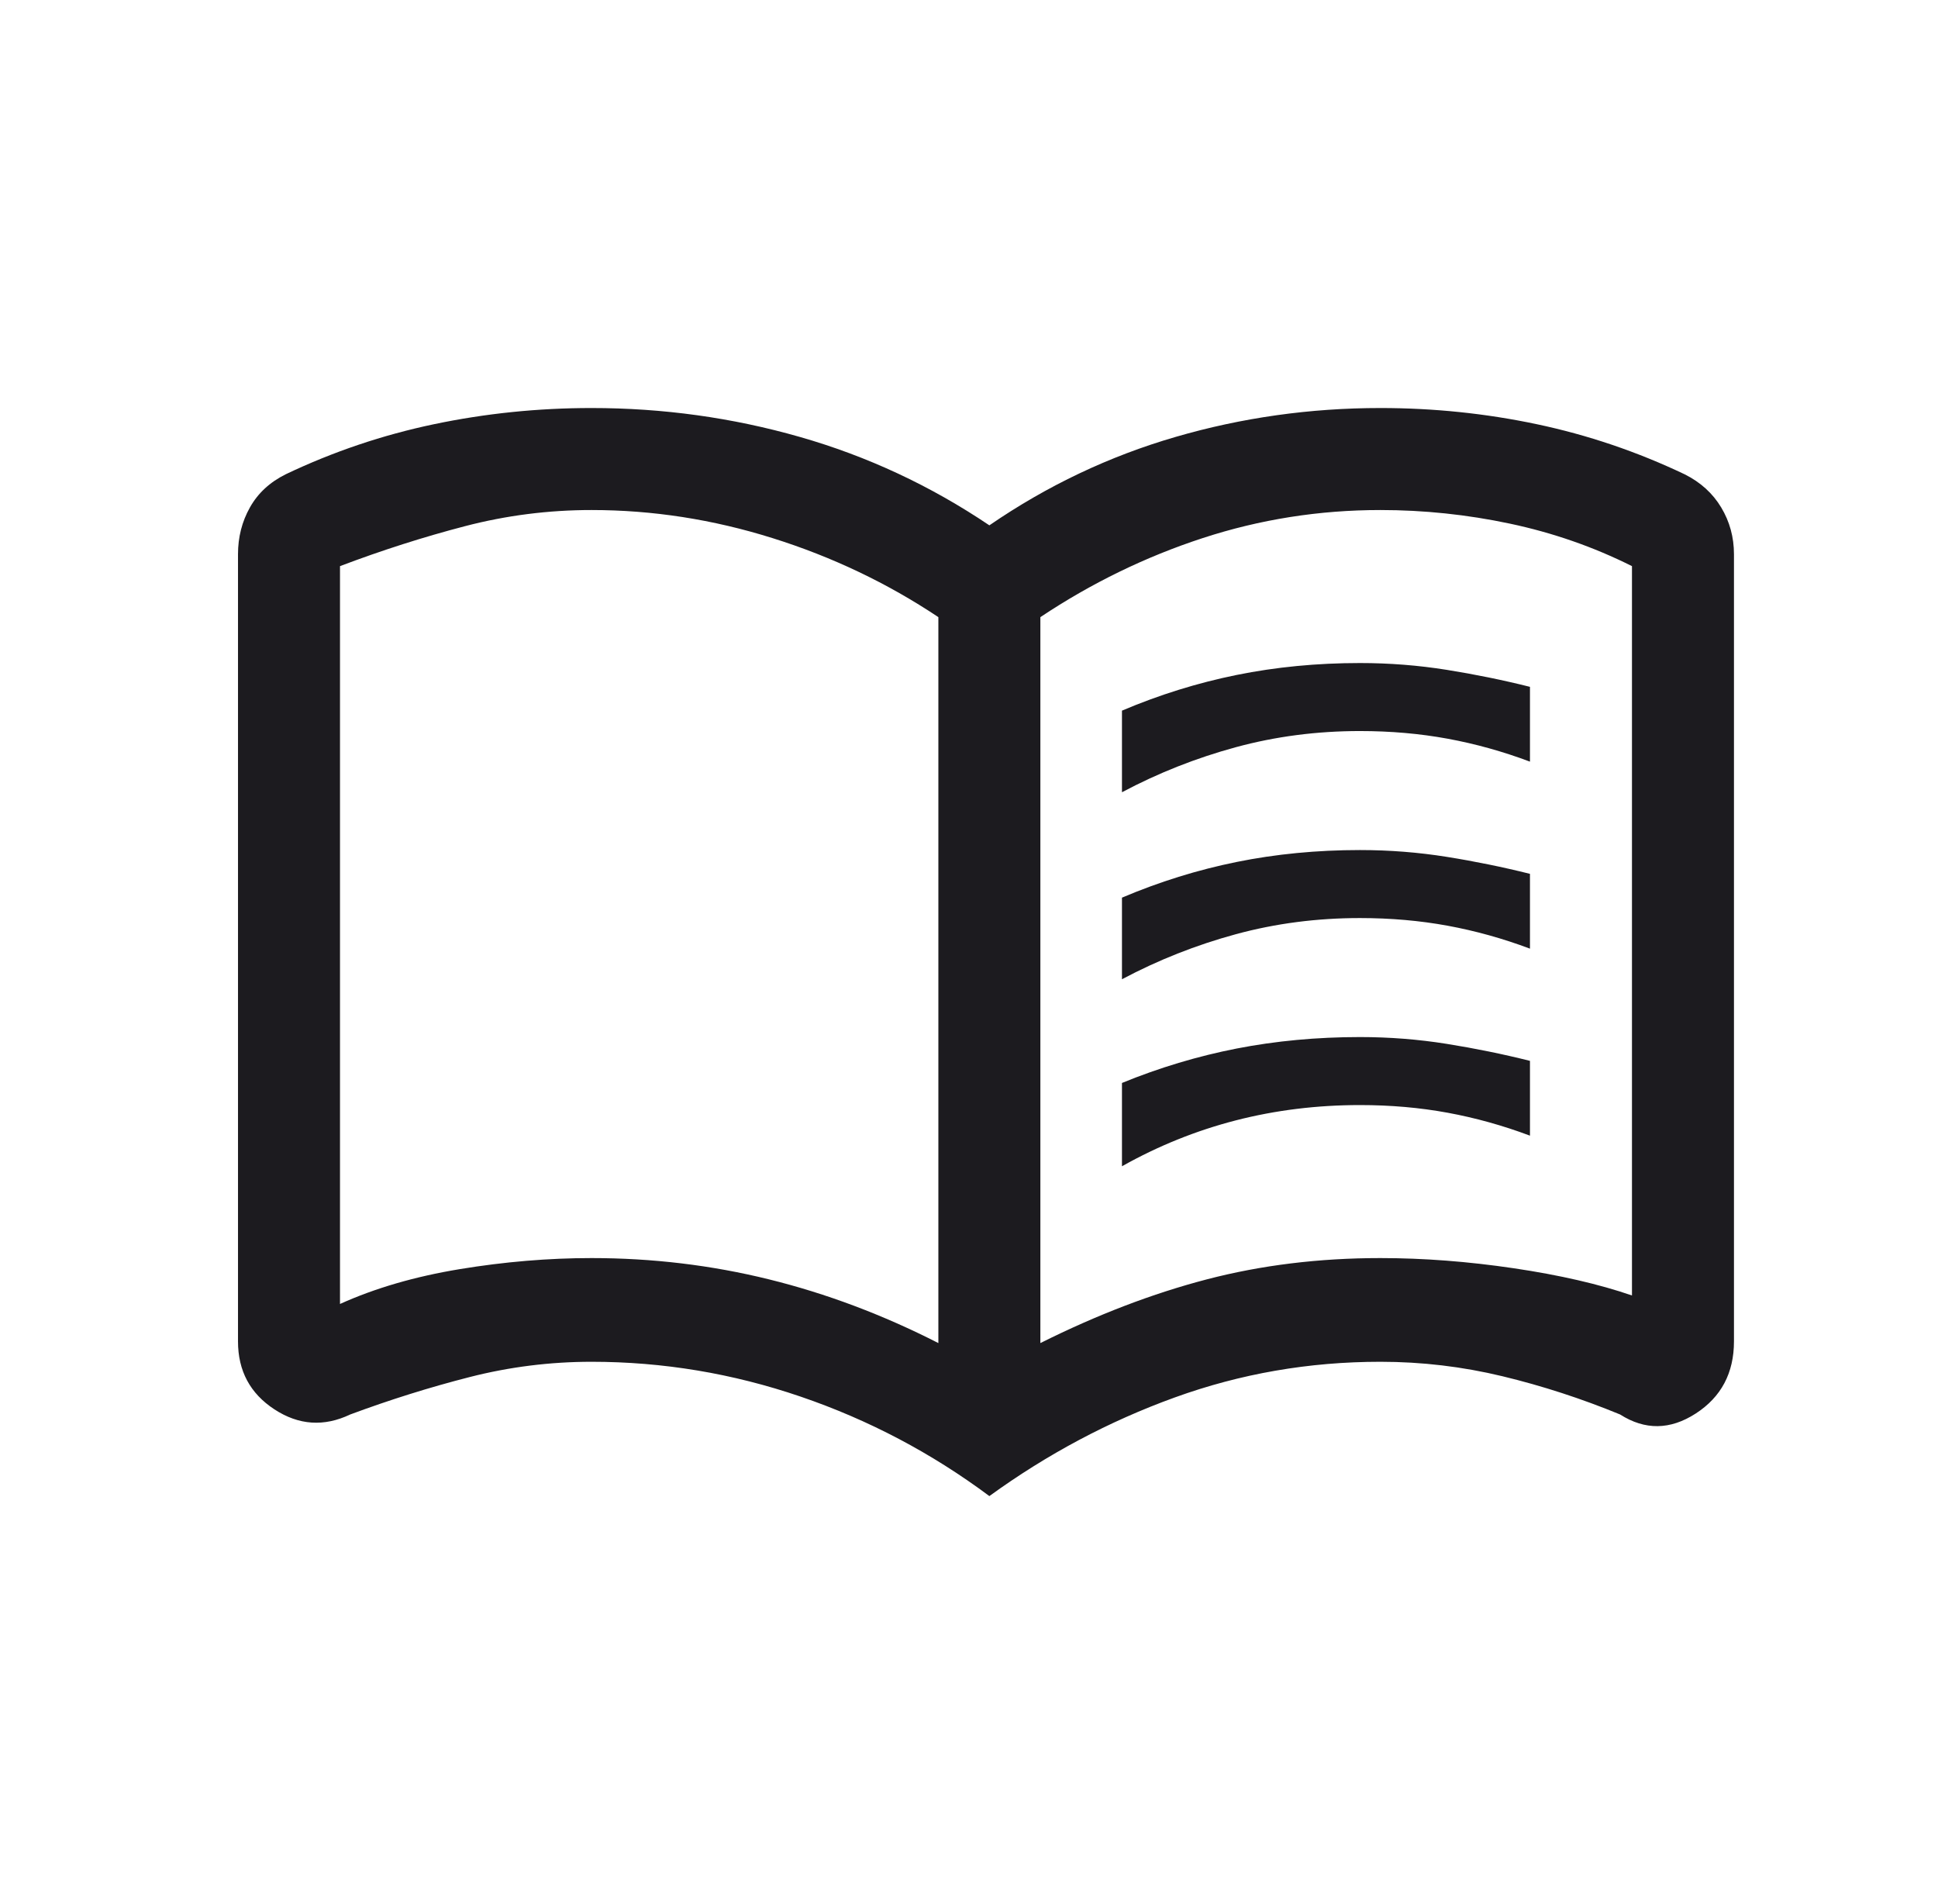 <svg xmlns="http://www.w3.org/2000/svg" width="57" height="56" viewBox="0 0 57 56" fill="none"><mask id="mask0_1607_678" style="mask-type:alpha" maskUnits="userSpaceOnUse" x="4" y="4" width="49" height="48"><rect x="5" y="4" width="48" height="48" fill="#D9D9D9"></rect></mask><g mask="url(#mask0_1607_678)"><path d="M32.999 23.3V20.9C34.099 20.433 35.224 20.083 36.374 19.85C37.525 19.617 38.733 19.5 39.999 19.5C40.866 19.5 41.716 19.567 42.55 19.7C43.383 19.833 44.2 20 44.999 20.2V22.4C44.2 22.1 43.391 21.875 42.575 21.725C41.758 21.575 40.9 21.5 39.999 21.5C38.733 21.5 37.516 21.658 36.349 21.975C35.183 22.292 34.066 22.733 32.999 23.3ZM32.999 34.3V31.85C34.099 31.4 35.224 31.062 36.374 30.837C37.525 30.613 38.733 30.5 39.999 30.5C40.866 30.5 41.716 30.567 42.55 30.7C43.383 30.833 44.2 31 44.999 31.2V33.4C44.2 33.1 43.391 32.875 42.575 32.725C41.758 32.575 40.9 32.5 39.999 32.5C38.733 32.5 37.516 32.65 36.349 32.95C35.183 33.25 34.066 33.7 32.999 34.3ZM32.999 28.8V26.4C34.099 25.933 35.224 25.583 36.374 25.35C37.525 25.117 38.733 25 39.999 25C40.866 25 41.716 25.067 42.55 25.2C43.383 25.333 44.2 25.5 44.999 25.7V27.9C44.2 27.6 43.391 27.375 42.575 27.225C41.758 27.075 40.9 27 39.999 27C38.733 27 37.516 27.158 36.349 27.475C35.183 27.792 34.066 28.233 32.999 28.8ZM17.399 37C19.185 37 20.923 37.208 22.613 37.625C24.304 38.042 25.966 38.667 27.599 39.5V18.15C26.099 17.15 24.473 16.375 22.718 15.825C20.965 15.275 19.192 15 17.399 15C16.133 15 14.891 15.158 13.675 15.475C12.458 15.792 11.233 16.183 10 16.65V38.35C11.033 37.883 12.208 37.542 13.524 37.325C14.841 37.108 16.133 37 17.399 37ZM30.599 39.5C32.266 38.667 33.9 38.042 35.499 37.625C37.099 37.208 38.8 37 40.599 37C41.866 37 43.175 37.1 44.525 37.3C45.874 37.5 47.033 37.767 47.999 38.1V16.65C46.866 16.083 45.669 15.667 44.408 15.4C43.148 15.133 41.878 15 40.599 15C38.8 15 37.058 15.275 35.374 15.825C33.691 16.375 32.099 17.15 30.599 18.15V39.5ZM29.099 44C27.399 42.733 25.549 41.758 23.549 41.075C21.549 40.392 19.5 40.05 17.399 40.05C16.181 40.05 14.985 40.2 13.811 40.5C12.637 40.8 11.466 41.167 10.3 41.6C9.53 41.967 8.787 41.917 8.072 41.45C7.357 40.983 7 40.317 7 39.45V16.3C7 15.8 7.116 15.342 7.35 14.925C7.583 14.508 7.933 14.183 8.4 13.95C9.8 13.283 11.256 12.792 12.769 12.475C14.282 12.158 15.826 12 17.399 12C19.5 12 21.541 12.283 23.524 12.85C25.508 13.417 27.366 14.283 29.099 15.45C30.799 14.283 32.624 13.417 34.575 12.85C36.525 12.283 38.533 12 40.599 12C42.162 12 43.694 12.158 45.196 12.475C46.698 12.792 48.15 13.283 49.55 13.95C50.016 14.183 50.374 14.508 50.624 14.925C50.874 15.342 50.999 15.8 50.999 16.3V39.45C50.999 40.38 50.624 41.087 49.874 41.572C49.124 42.057 48.383 42.067 47.65 41.6C46.516 41.133 45.362 40.758 44.188 40.475C43.014 40.192 41.818 40.05 40.599 40.05C38.499 40.05 36.483 40.4 34.55 41.1C32.616 41.8 30.799 42.767 29.099 44Z" fill="#1C1B1F"></path></g></svg>